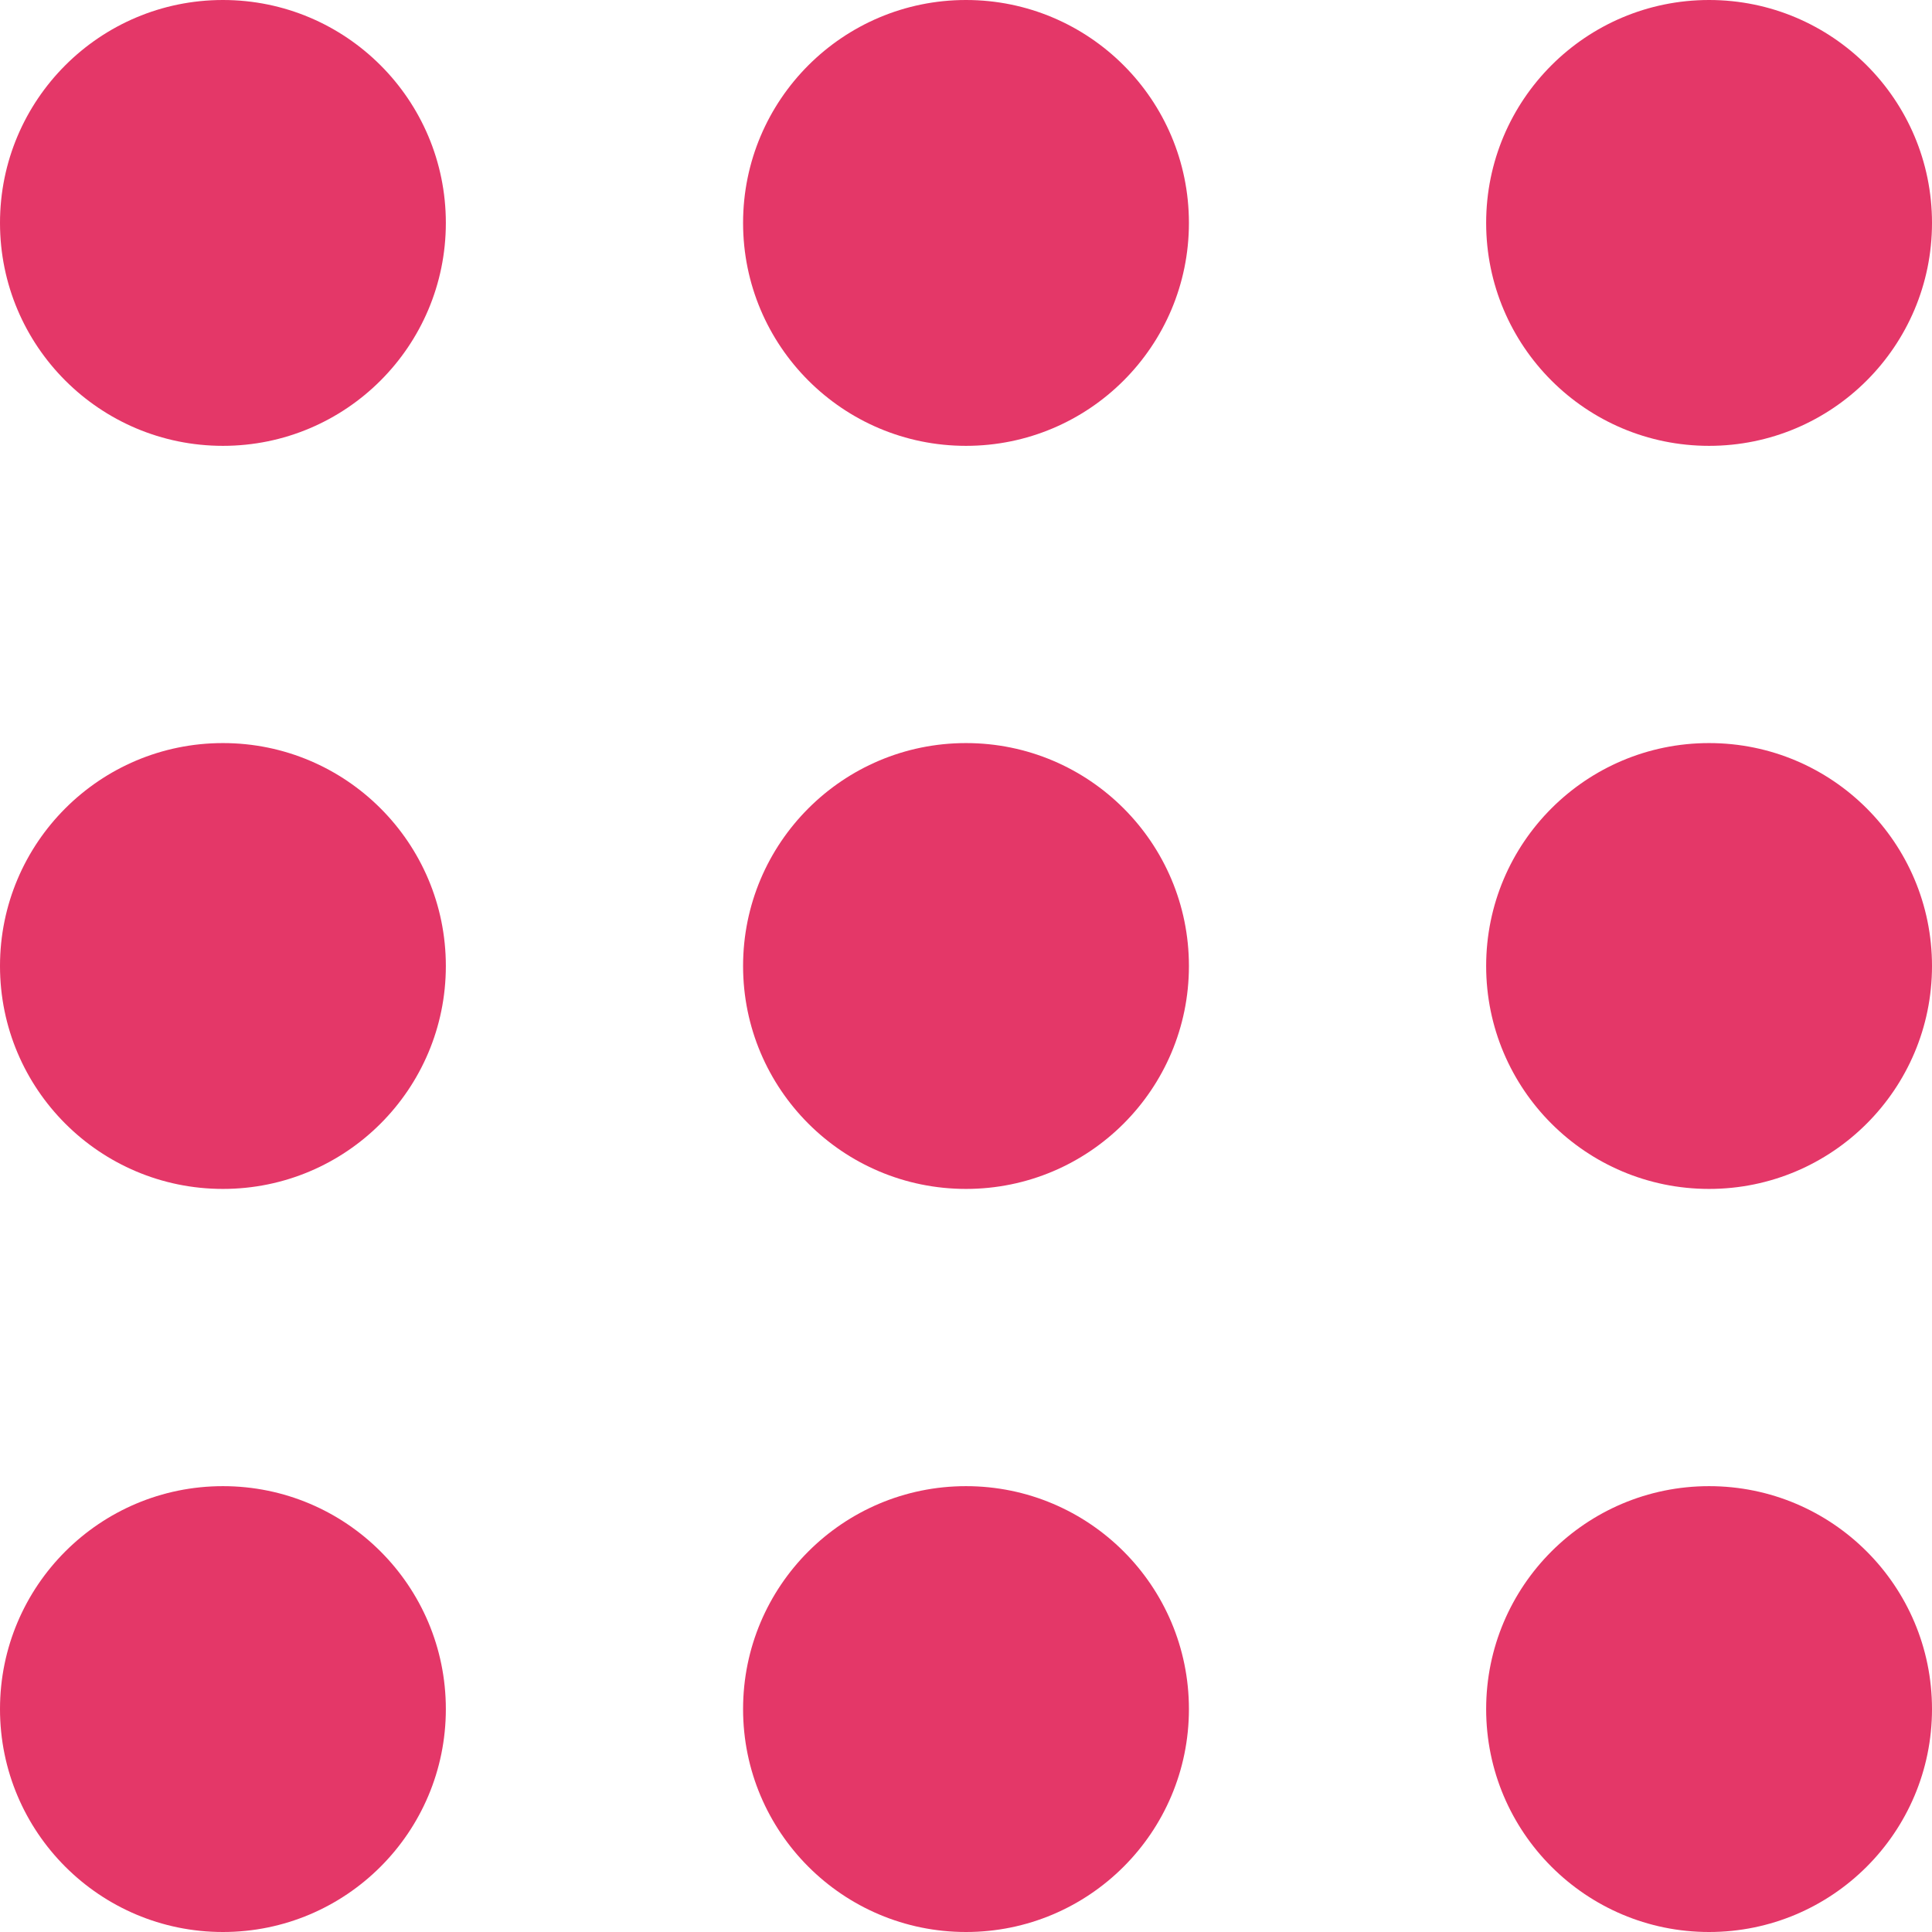<svg xmlns="http://www.w3.org/2000/svg" width="13" height="13" viewBox="0 0 13 13">
  <g id="Group_5981" data-name="Group 5981" transform="translate(-549 -143)">
    <g id="Group_5952" data-name="Group 5952" transform="translate(377 -2)">
      <circle id="Ellipse_2023" data-name="Ellipse 2023" cx="1.5" cy="1.5" r="1.5" transform="translate(172 145)" fill="#e43768"/>
      <circle id="Ellipse_2028" data-name="Ellipse 2028" cx="1.5" cy="1.5" r="1.5" transform="translate(172 150)" fill="#e43768"/>
      <circle id="Ellipse_2031" data-name="Ellipse 2031" cx="1.5" cy="1.5" r="1.5" transform="translate(172 155)" fill="#e43768"/>
      <circle id="Ellipse_2024" data-name="Ellipse 2024" cx="1.5" cy="1.5" r="1.5" transform="translate(177 145)" fill="#e43768"/>
      <circle id="Ellipse_2027" data-name="Ellipse 2027" cx="1.5" cy="1.5" r="1.5" transform="translate(177 150)" fill="#e43768"/>
      <circle id="Ellipse_2030" data-name="Ellipse 2030" cx="1.5" cy="1.5" r="1.5" transform="translate(177 155)" fill="#e43768"/>
      <circle id="Ellipse_2025" data-name="Ellipse 2025" cx="1.5" cy="1.5" r="1.5" transform="translate(182 145)" fill="#e43768"/>
      <circle id="Ellipse_2026" data-name="Ellipse 2026" cx="1.5" cy="1.5" r="1.5" transform="translate(182 150)" fill="#e43768"/>
      <circle id="Ellipse_2029" data-name="Ellipse 2029" cx="1.5" cy="1.5" r="1.5" transform="translate(182 155)" fill="#e43768"/>
    </g>
  </g>
</svg>
